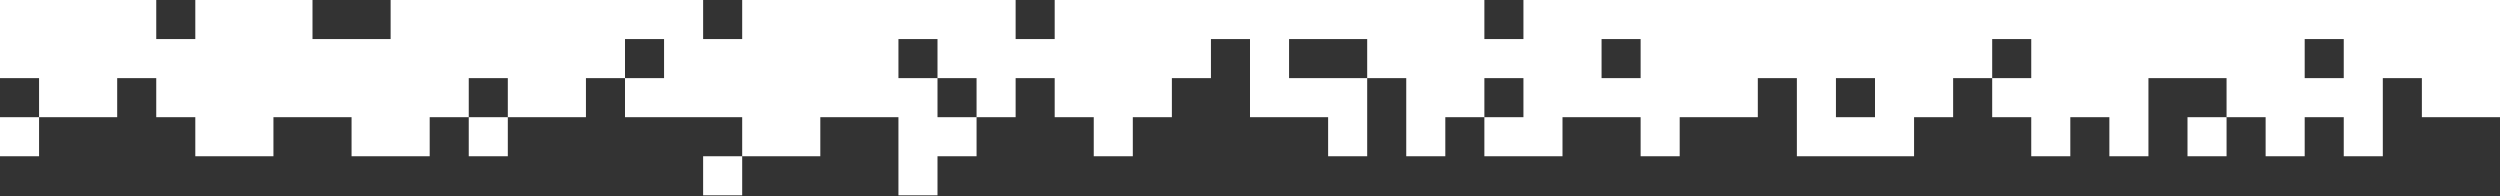 <svg width="1440" height="113" viewBox="0 0 1440 113" fill="none" xmlns="http://www.w3.org/2000/svg">
<rect x="0" y="0" width="1440" height="113" fill="#333333" stroke="none"/>
<path fill-rule="evenodd" clip-rule="evenodd" d="M1710 45H1687.5V90H1665V67.5H1642.5V90H1620V45H1597.5V90H1575V67.5H1552.5V90H1485V67.5H1507.5V45H1485V67.5H1462.5V90H1440V67.5H1395V45H1372.5V90H1350V67.5H1327.5V90H1305V67.5H1282.5V45H1237.5V90H1215V67.5H1192.5V90H1170V67.5H1147.5V45H1170V22.5H1147.5V45H1125V67.5H1102.5V90H1035V45H1012.5V67.5H967.5V90H945V67.5H900V90H855V67.5H877.5V45H855V67.5H832.5V90H810V45H787.5V90H765V67.5H720V22.5H697.5V45H675V67.5H652.5V90H630V67.5H607.5V45H585V67.5H562.5V45H540V67.5H562.5V90H540V112.5H517.5V67.5H472.5V90H427.5V67.5H360V45H382.5V22.5H360V45H337.5V67.5H292.5V45H270V67.5H247.5V90H202.5V67.5H157.5V90H112.5V67.5H90V45H67.5V67.5H22.5V45H0V67.5H-67.5V90H-90V67.5H-112.5V90H-135V67.5H-157.5V45H-180V67.5H-202.5V90H-225V45H-247.5V67.5H-337.5V45H-360V67.5H-382.5V90H-427.5V112.5H-450V45H-472.5V90H-495V67.5H-517.5V90H-540V45H-562.5V90H-585V67.5H-607.5V90H-675V67.5H-652.5V45H-675V67.5H-697.5V90H-720V67.5H-765V45H-787.5V90H-810V67.5H-832.5V90H-855V67.5H-877.5V45H-900V0H-697.5V22.5H-675V0H-607.5V22.5H-585V0H-382.5V22.5H-360V0H-112.5V22.5H-90V0H-45V22.5H-22.5V0H90V22.5H112.5V0H180V22.5H225V0H405V22.5H427.5V0H585V22.5H607.5V0H855V22.5H877.5V0H1462.5V22.5H1485V0H1552.5V22.5H1575V0H1777.5V22.5H1800V0H2047.5V22.5H2070V0H2115V22.5H2137.5V0H2250V22.5H2272.5V0H2340V67.5H2317.5V90H2272.5V67.5H2250V45H2227.5V67.5H2182.5V45H2160V67.5H2092.5V90H2070V67.5H2047.5V90H2025V67.5H2002.5V45H1980V67.5H1957.5V90H1935V45H1912.5V67.5H1822.5V45H1800V67.5H1777.5V90H1732.5V112.5H1710V45ZM1890 22.5H1845V45H1890V22.5ZM1350 22.5H1327.5V45H1350V22.5ZM945 22.5H922.5V45H945V22.5ZM787.5 22.5H742.5V45H787.5V22.5ZM540 22.5H517.5V45H540V22.5ZM-270 22.5H-315V45H-270V22.5ZM-810 22.5H-832.5V45H-810V22.5ZM1755 45H1732.5V67.5H1755V45ZM1080 45H1057.5V67.5H1080V45ZM-405 45H-427.5V67.5H-405V45Z" fill="white"/>
<path d="M2160 67.5H2182.5V90H2160V67.5Z" fill="white"/>
<path d="M1260 67.5H1282.5V90H1260V67.5Z" fill="white"/>
<path d="M270 67.5H292.5V90H270V67.5Z" fill="white"/>
<path d="M0 67.5H22.5V90H0V67.5Z" fill="white"/>
<path d="M-900 67.5H-877.5V90H-900V67.5Z" fill="white"/>
<path d="M1890 90H1935V112.5H1890V90Z" fill="white"/>
<path d="M1597.5 90H1620V112.5H1597.5V90Z" fill="white"/>
<path d="M405 90H427.5V112.5H405V90Z" fill="white"/>
<path d="M-270 90H-225V112.5H-270V90Z" fill="white"/>
<path d="M-562.5 90H-540V112.5H-562.5V90Z" fill="white"/>
</svg>
